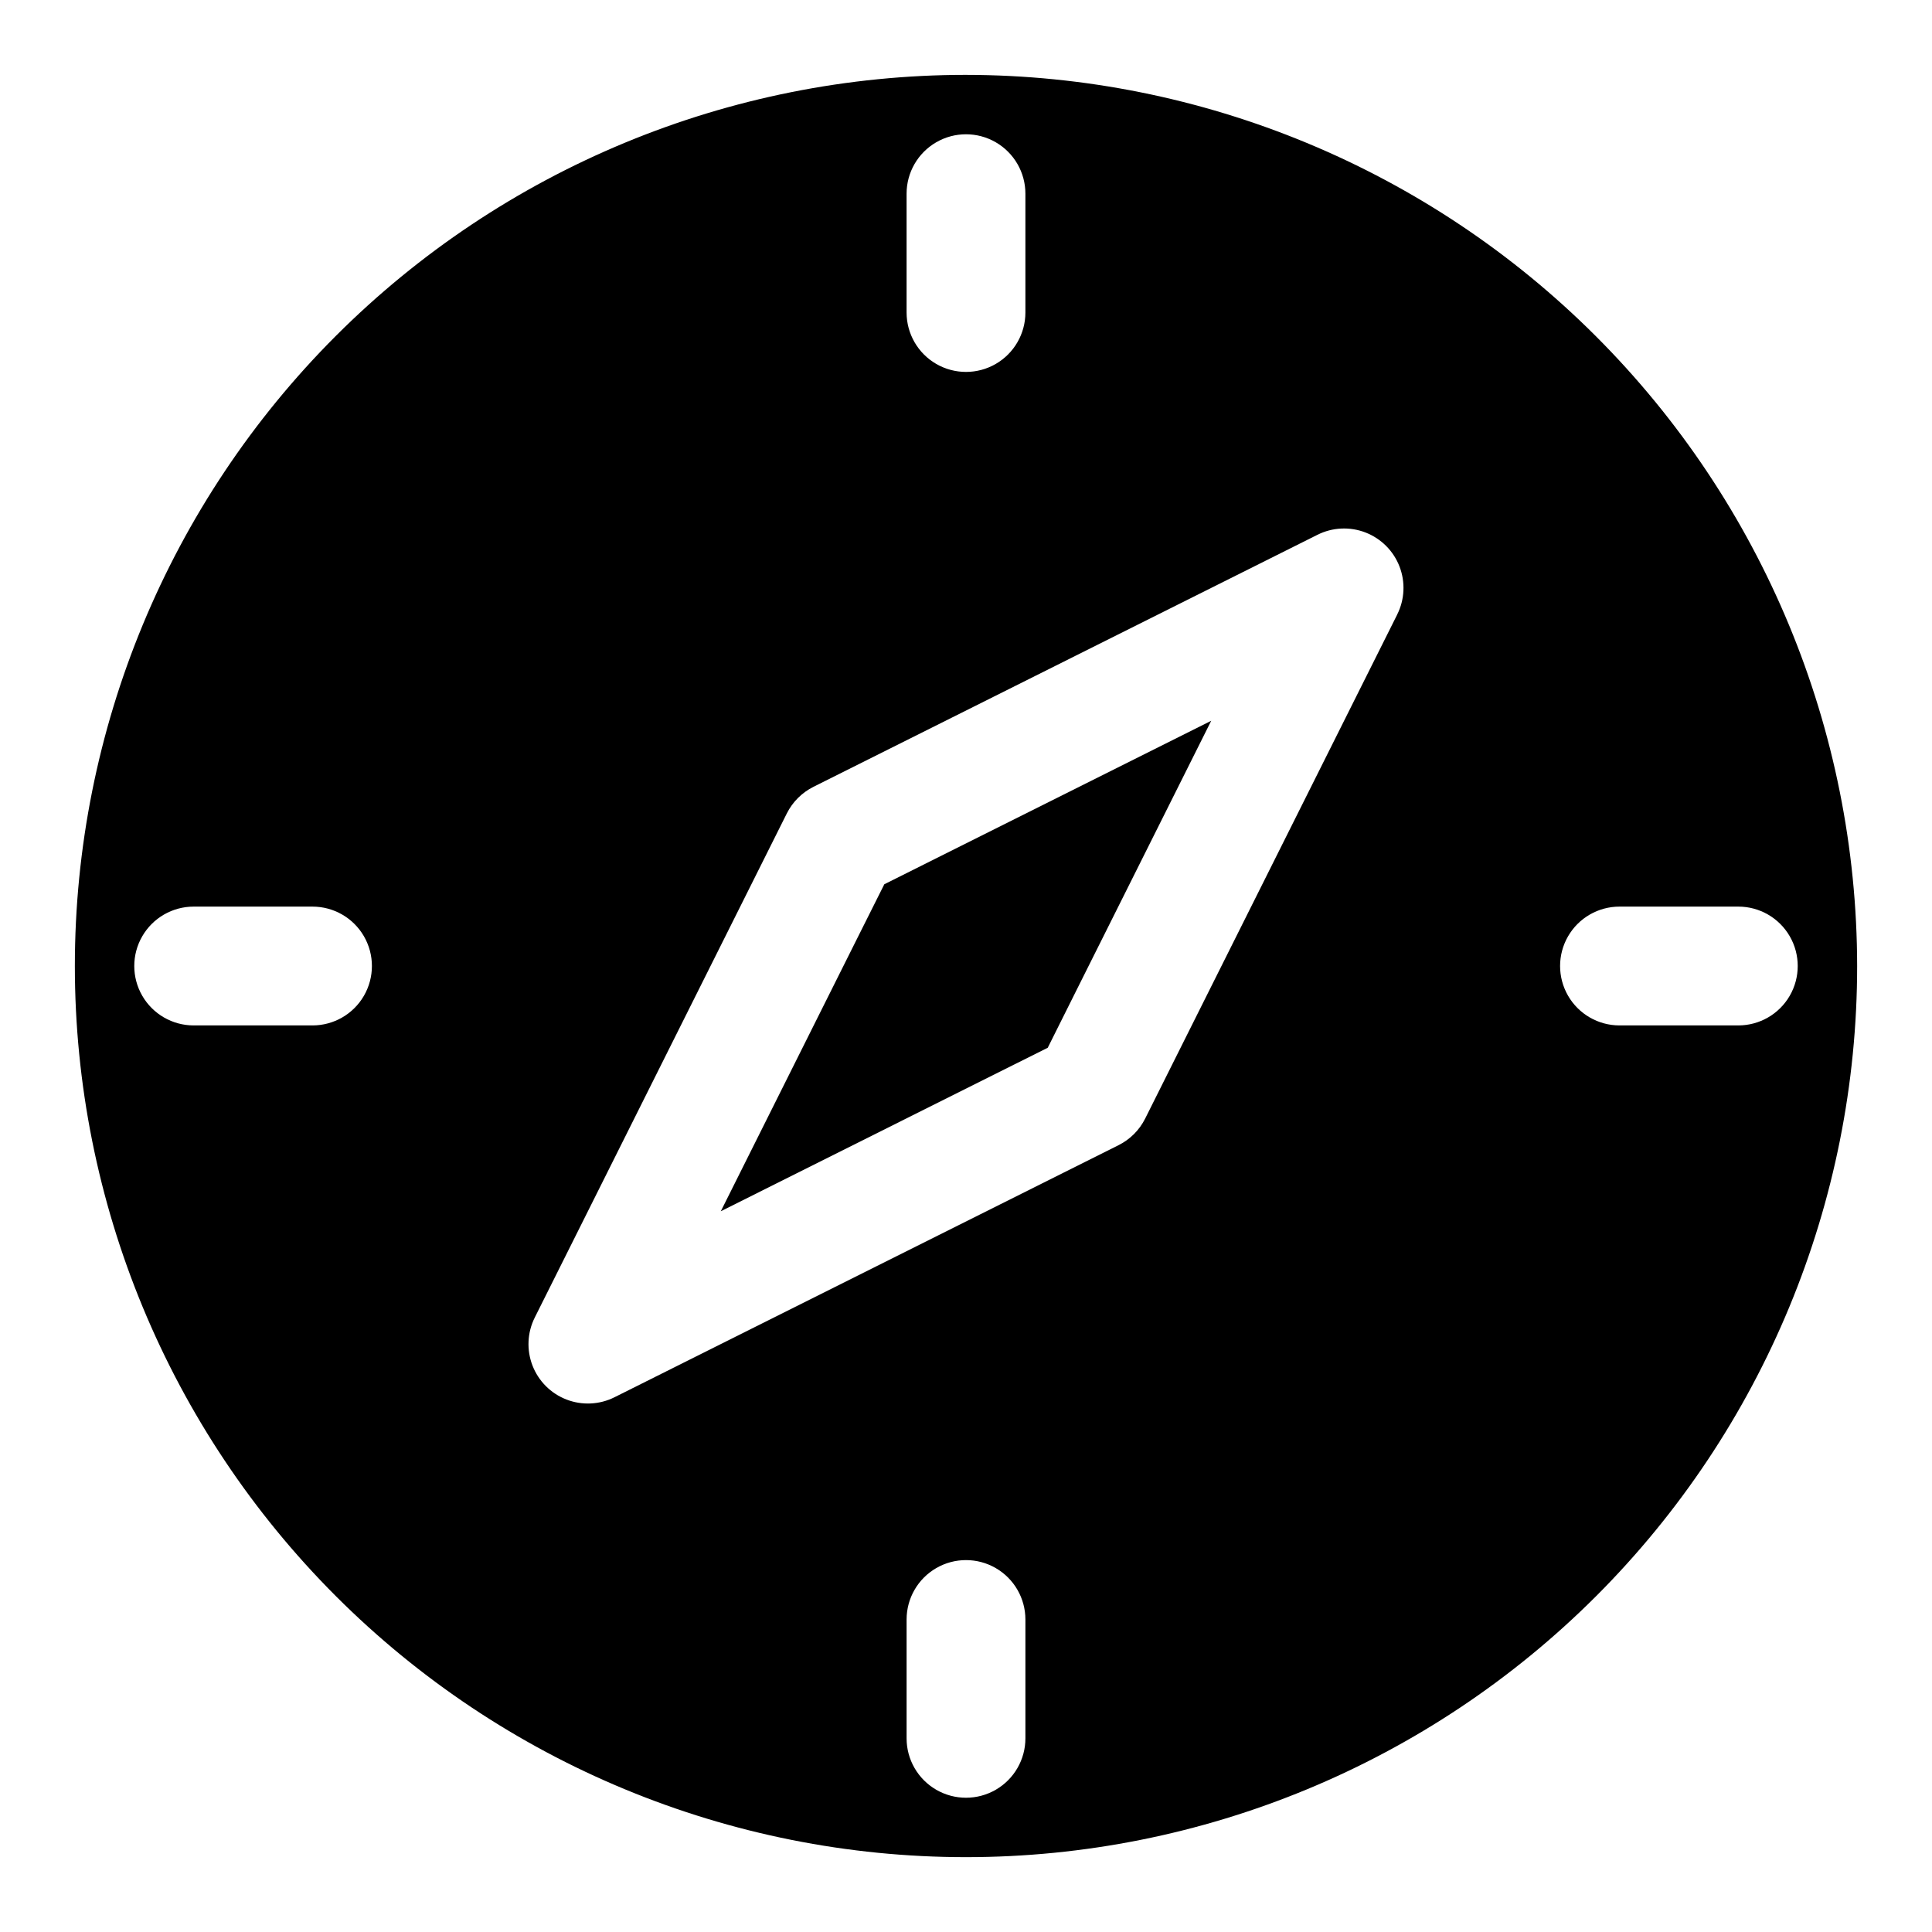 <?xml version="1.0" encoding="UTF-8"?>
<!-- Uploaded to: SVG Repo, www.svgrepo.com, Generator: SVG Repo Mixer Tools -->
<svg fill="#000000" width="800px" height="800px" version="1.1" viewBox="144 144 512 512" xmlns="http://www.w3.org/2000/svg">
 <g>
  <path d="m400 163.84c-62.637 0-122.7 24.883-166.99 69.172-44.289 44.289-69.172 104.36-69.172 166.99 0 62.633 24.883 122.7 69.172 166.99 44.289 44.289 104.36 69.172 166.99 69.172 62.633 0 122.7-24.883 166.99-69.172 44.289-44.289 69.172-104.36 69.172-166.99-0.07-62.613-24.973-122.64-69.246-166.91-44.273-44.273-104.3-69.18-166.91-69.25zm-15.746 31.488c0-5.625 3-10.82 7.871-13.633s10.875-2.812 15.746 0 7.871 8.008 7.871 13.633v31.488c0 5.625-3 10.824-7.871 13.637s-10.875 2.812-15.746 0-7.871-8.012-7.871-13.637zm-157.44 220.42h-31.488c-5.625 0-10.82-3-13.633-7.871s-2.812-10.875 0-15.746 8.008-7.871 13.633-7.871h31.488c5.625 0 10.824 3 13.637 7.871s2.812 10.875 0 15.746-8.012 7.871-13.637 7.871zm188.93 188.93c0 5.625-3 10.82-7.871 13.633s-10.875 2.812-15.746 0-7.871-8.008-7.871-13.633v-31.488c0-5.625 3-10.824 7.871-13.637s10.875-2.812 15.746 0 7.871 8.012 7.871 13.637zm98.539-297.83-66.805 133.59c-1.523 3.047-3.996 5.519-7.043 7.043l-133.59 66.805c-3.965 1.984-8.586 2.203-12.723 0.605-4.137-1.598-7.406-4.871-9.008-9.008-1.598-4.137-1.379-8.758 0.605-12.723l66.797-133.59c1.527-3.047 3.996-5.516 7.043-7.043l133.59-66.805c3.965-1.984 8.586-2.203 12.723-0.605 4.137 1.602 7.41 4.871 9.008 9.008 1.598 4.137 1.379 8.758-0.605 12.723zm90.391 108.9h-31.488c-5.625 0-10.824-3-13.637-7.871s-2.812-10.875 0-15.746 8.012-7.871 13.637-7.871h31.488c5.625 0 10.82 3 13.633 7.871s2.812 10.875 0 15.746-8.008 7.871-13.633 7.871z"/>
  <path d="m378.35 378.34-7.434 14.844-35.895 71.809 71.793-35.91 14.848-7.414 7.414-14.848 35.91-71.809-71.809 35.91z"/>
 </g>
</svg>